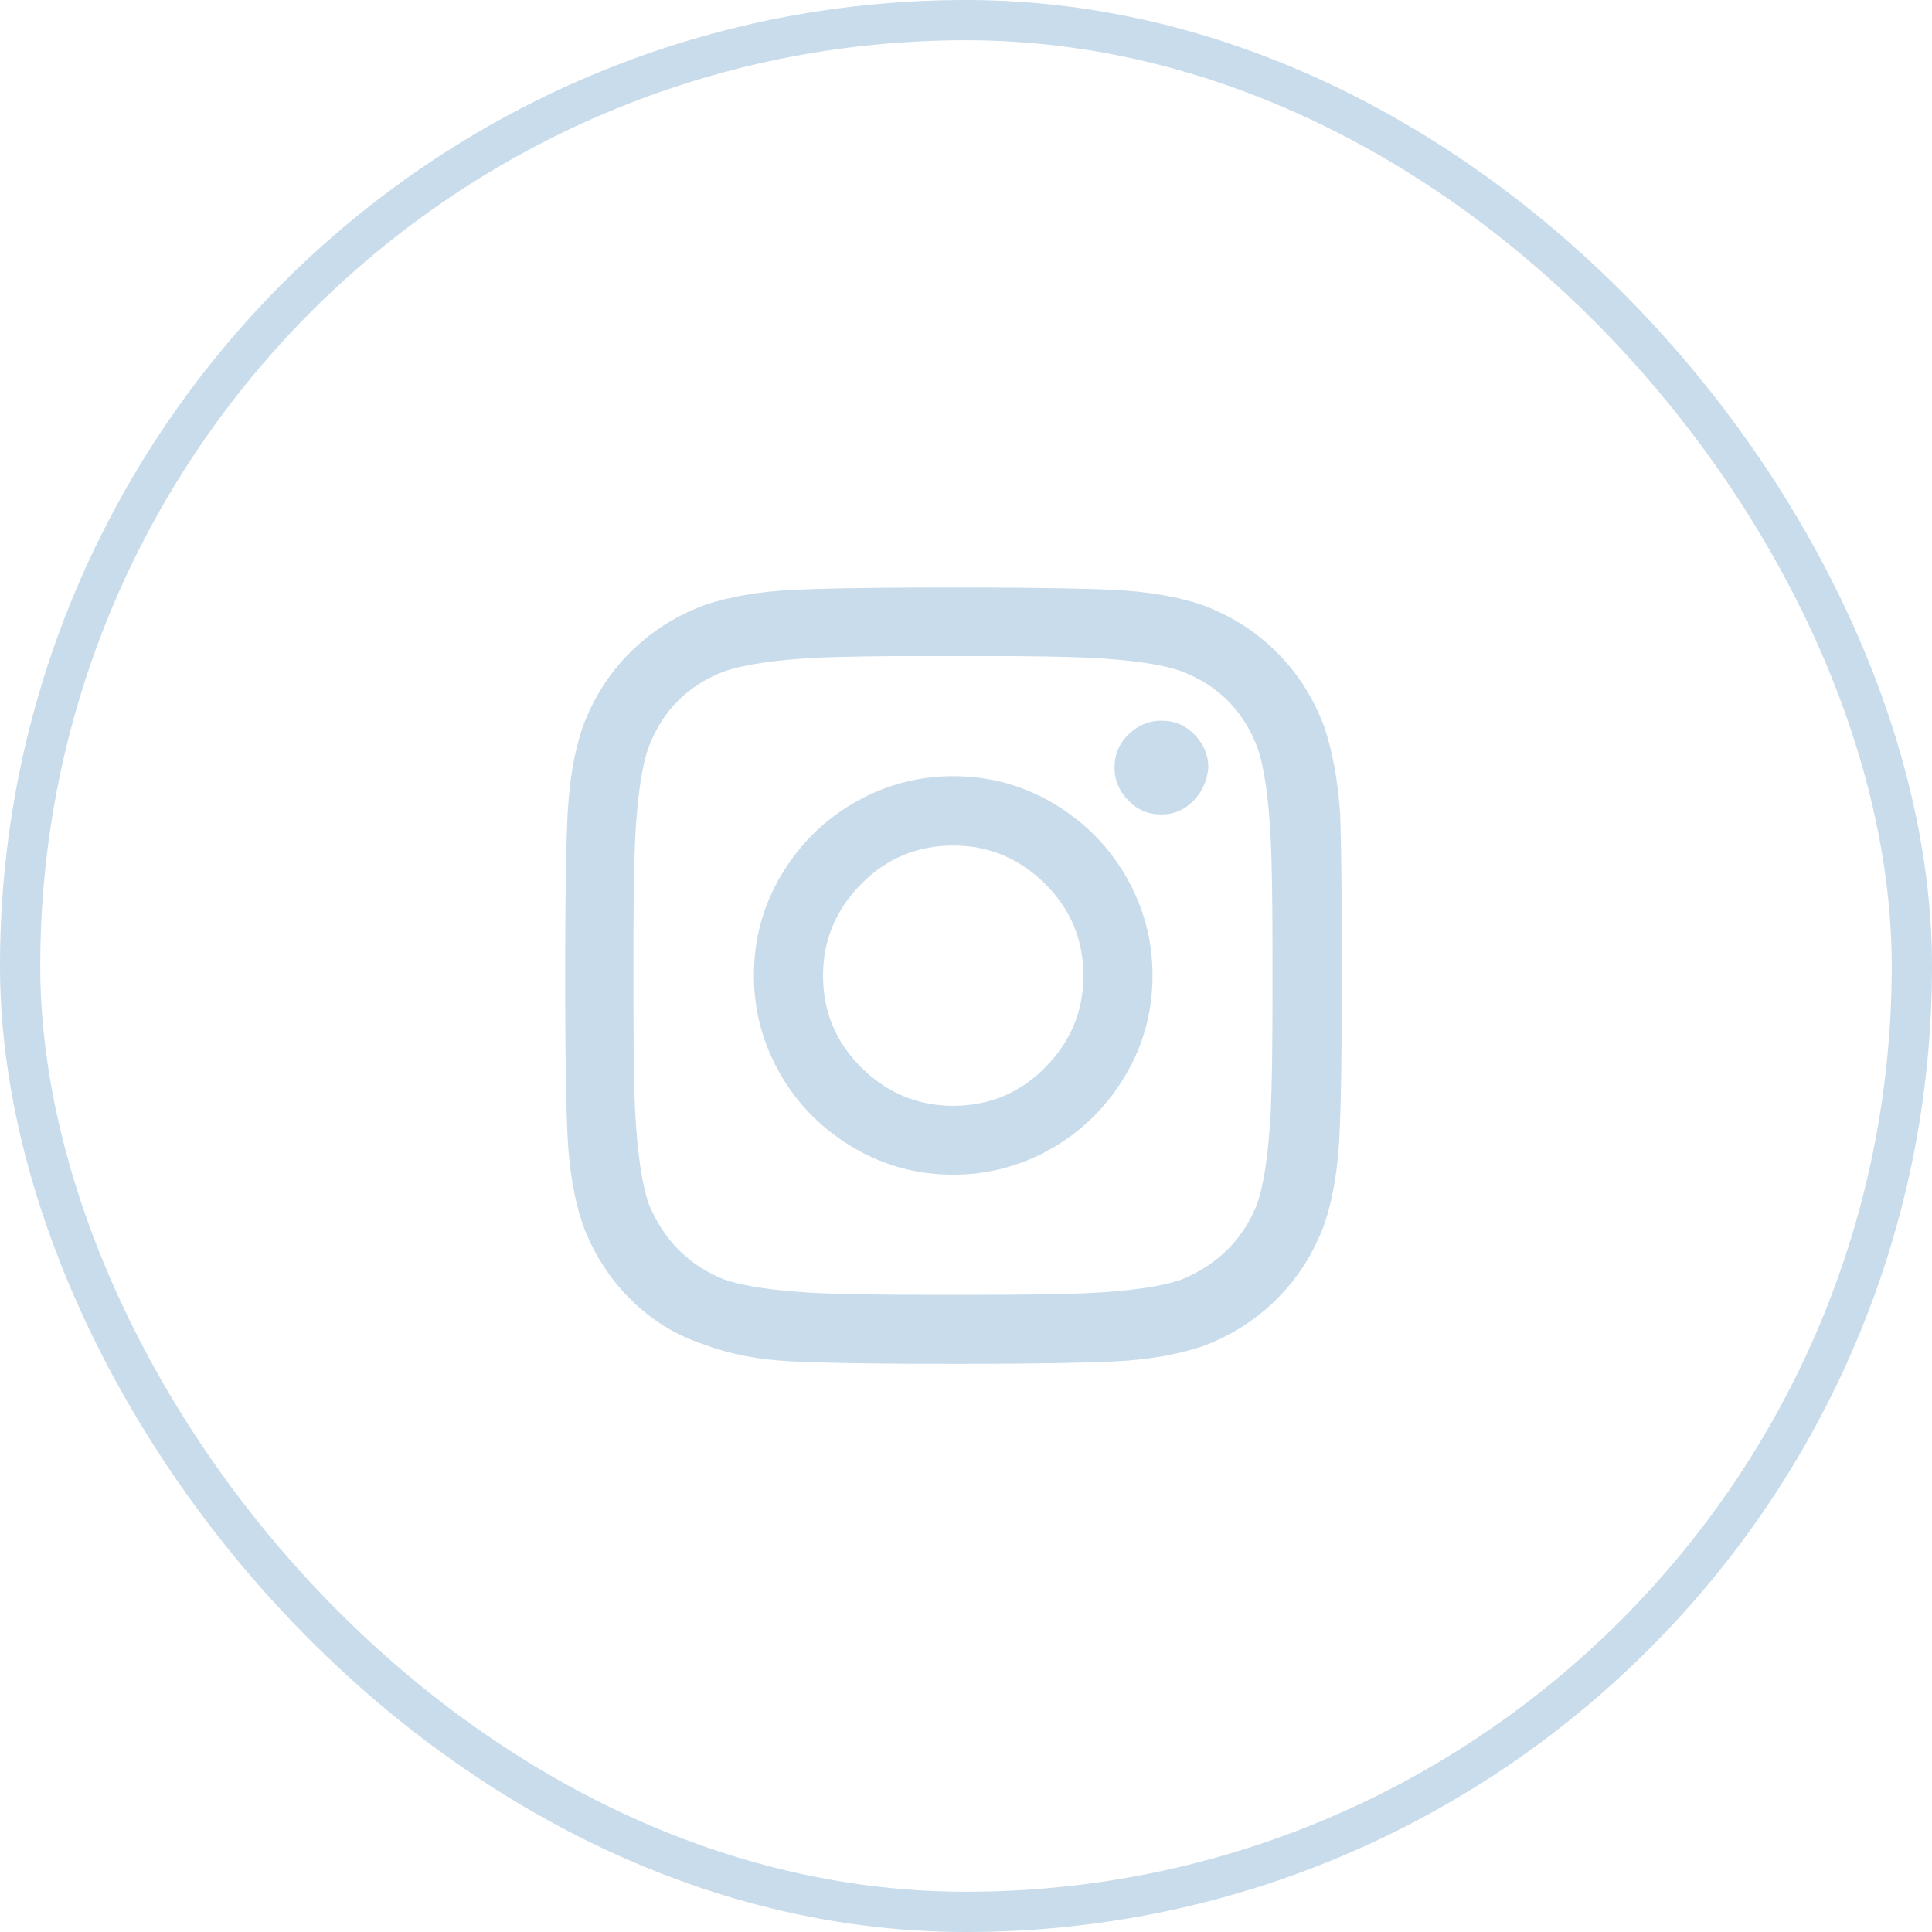 <svg width="48" height="48" viewBox="0 0 48 48" fill="none" xmlns="http://www.w3.org/2000/svg">
<g clip-path="url(#clip0_4638_10067)">
<path d="M24.261 14.597C25.83 14.601 26.989 14.621 27.717 14.658C28.531 14.699 29.248 14.823 29.848 15.023C30.565 15.285 31.193 15.678 31.724 16.209C32.255 16.74 32.648 17.367 32.91 18.084C33.11 18.691 33.241 19.408 33.297 20.235C33.324 21.042 33.338 22.372 33.338 24.241C33.338 26.109 33.317 27.453 33.276 28.267C33.234 29.08 33.11 29.797 32.91 30.397C32.648 31.114 32.255 31.741 31.724 32.272C31.193 32.803 30.565 33.196 29.848 33.458C29.241 33.658 28.531 33.782 27.717 33.823C26.946 33.862 25.692 33.883 23.979 33.885L23.69 33.885C21.828 33.885 20.476 33.865 19.662 33.823C18.848 33.782 18.131 33.644 17.531 33.416C16.814 33.189 16.186 32.803 15.655 32.272C15.124 31.741 14.731 31.114 14.469 30.397C14.269 29.79 14.145 29.08 14.103 28.267C14.066 27.539 14.046 26.381 14.042 24.811V23.67C14.046 22.101 14.066 20.942 14.103 20.215C14.145 19.401 14.269 18.684 14.469 18.084C14.731 17.367 15.124 16.74 15.655 16.209C16.186 15.678 16.814 15.285 17.531 15.023C18.138 14.823 18.848 14.699 19.662 14.658C20.39 14.621 21.549 14.601 23.119 14.597H24.261ZM24.627 16.299L22.986 16.299C21.834 16.299 20.945 16.313 20.31 16.34C19.248 16.395 18.469 16.512 17.979 16.685C17.09 17.03 16.469 17.65 16.124 18.539C15.952 19.001 15.834 19.773 15.779 20.869C15.754 21.455 15.74 22.258 15.738 23.283L15.738 24.923C15.738 26.074 15.752 26.964 15.779 27.598C15.834 28.66 15.952 29.439 16.124 29.928C16.497 30.817 17.117 31.438 17.979 31.783C18.469 31.955 19.241 32.072 20.31 32.127C20.945 32.155 21.834 32.169 22.986 32.169H24.365C25.545 32.169 26.434 32.155 27.041 32.127C28.131 32.072 28.91 31.955 29.372 31.783C30.262 31.41 30.883 30.79 31.227 29.928C31.4 29.439 31.517 28.666 31.572 27.598C31.6 26.964 31.614 26.074 31.614 24.923V23.544C31.614 22.366 31.6 21.476 31.572 20.869C31.517 19.78 31.4 19.001 31.227 18.539C30.883 17.65 30.262 17.03 29.372 16.685C28.91 16.512 28.138 16.395 27.041 16.34C26.456 16.315 25.652 16.301 24.627 16.299ZM23.683 19.284C24.572 19.284 25.4 19.505 26.159 19.953C26.917 20.401 27.524 21 27.965 21.759C28.407 22.517 28.634 23.344 28.634 24.234C28.634 25.123 28.414 25.95 27.965 26.709C27.517 27.467 26.917 28.074 26.159 28.515C25.4 28.956 24.572 29.184 23.683 29.184C22.793 29.184 21.965 28.963 21.207 28.515C20.448 28.067 19.841 27.467 19.4 26.709C18.959 25.95 18.731 25.123 18.731 24.234C18.731 23.344 18.952 22.517 19.4 21.759C19.848 21 20.448 20.394 21.207 19.953C21.965 19.511 22.793 19.284 23.683 19.284ZM23.683 21.007C22.793 21.007 22.027 21.325 21.4 21.959C20.772 22.593 20.448 23.351 20.448 24.241C20.448 25.13 20.765 25.895 21.4 26.523C22.034 27.15 22.793 27.474 23.683 27.474C24.572 27.474 25.338 27.157 25.965 26.523C26.593 25.888 26.917 25.13 26.917 24.241C26.917 23.351 26.6 22.586 25.965 21.959C25.331 21.331 24.572 21.007 23.683 21.007ZM28.855 17.905C29.172 17.905 29.448 18.015 29.676 18.25C29.903 18.484 30.021 18.753 30.021 19.07C29.993 19.387 29.876 19.663 29.655 19.89C29.434 20.118 29.172 20.235 28.855 20.235C28.538 20.235 28.262 20.125 28.034 19.89C27.807 19.656 27.69 19.387 27.69 19.07C27.69 18.753 27.8 18.477 28.034 18.25C28.269 18.022 28.538 17.905 28.855 17.905Z" fill="#c8dceb"/>
</g>
<rect x="0.5" y="0.5" width="47" height="47" rx="23.5" stroke="#c8dceb"/>
<defs>
<clipPath id="clip0_4638_10067">
<rect width="20" height="20" fill="#c8dceb" transform="translate(14 14)"/>
</clipPath>
</defs>
</svg>
